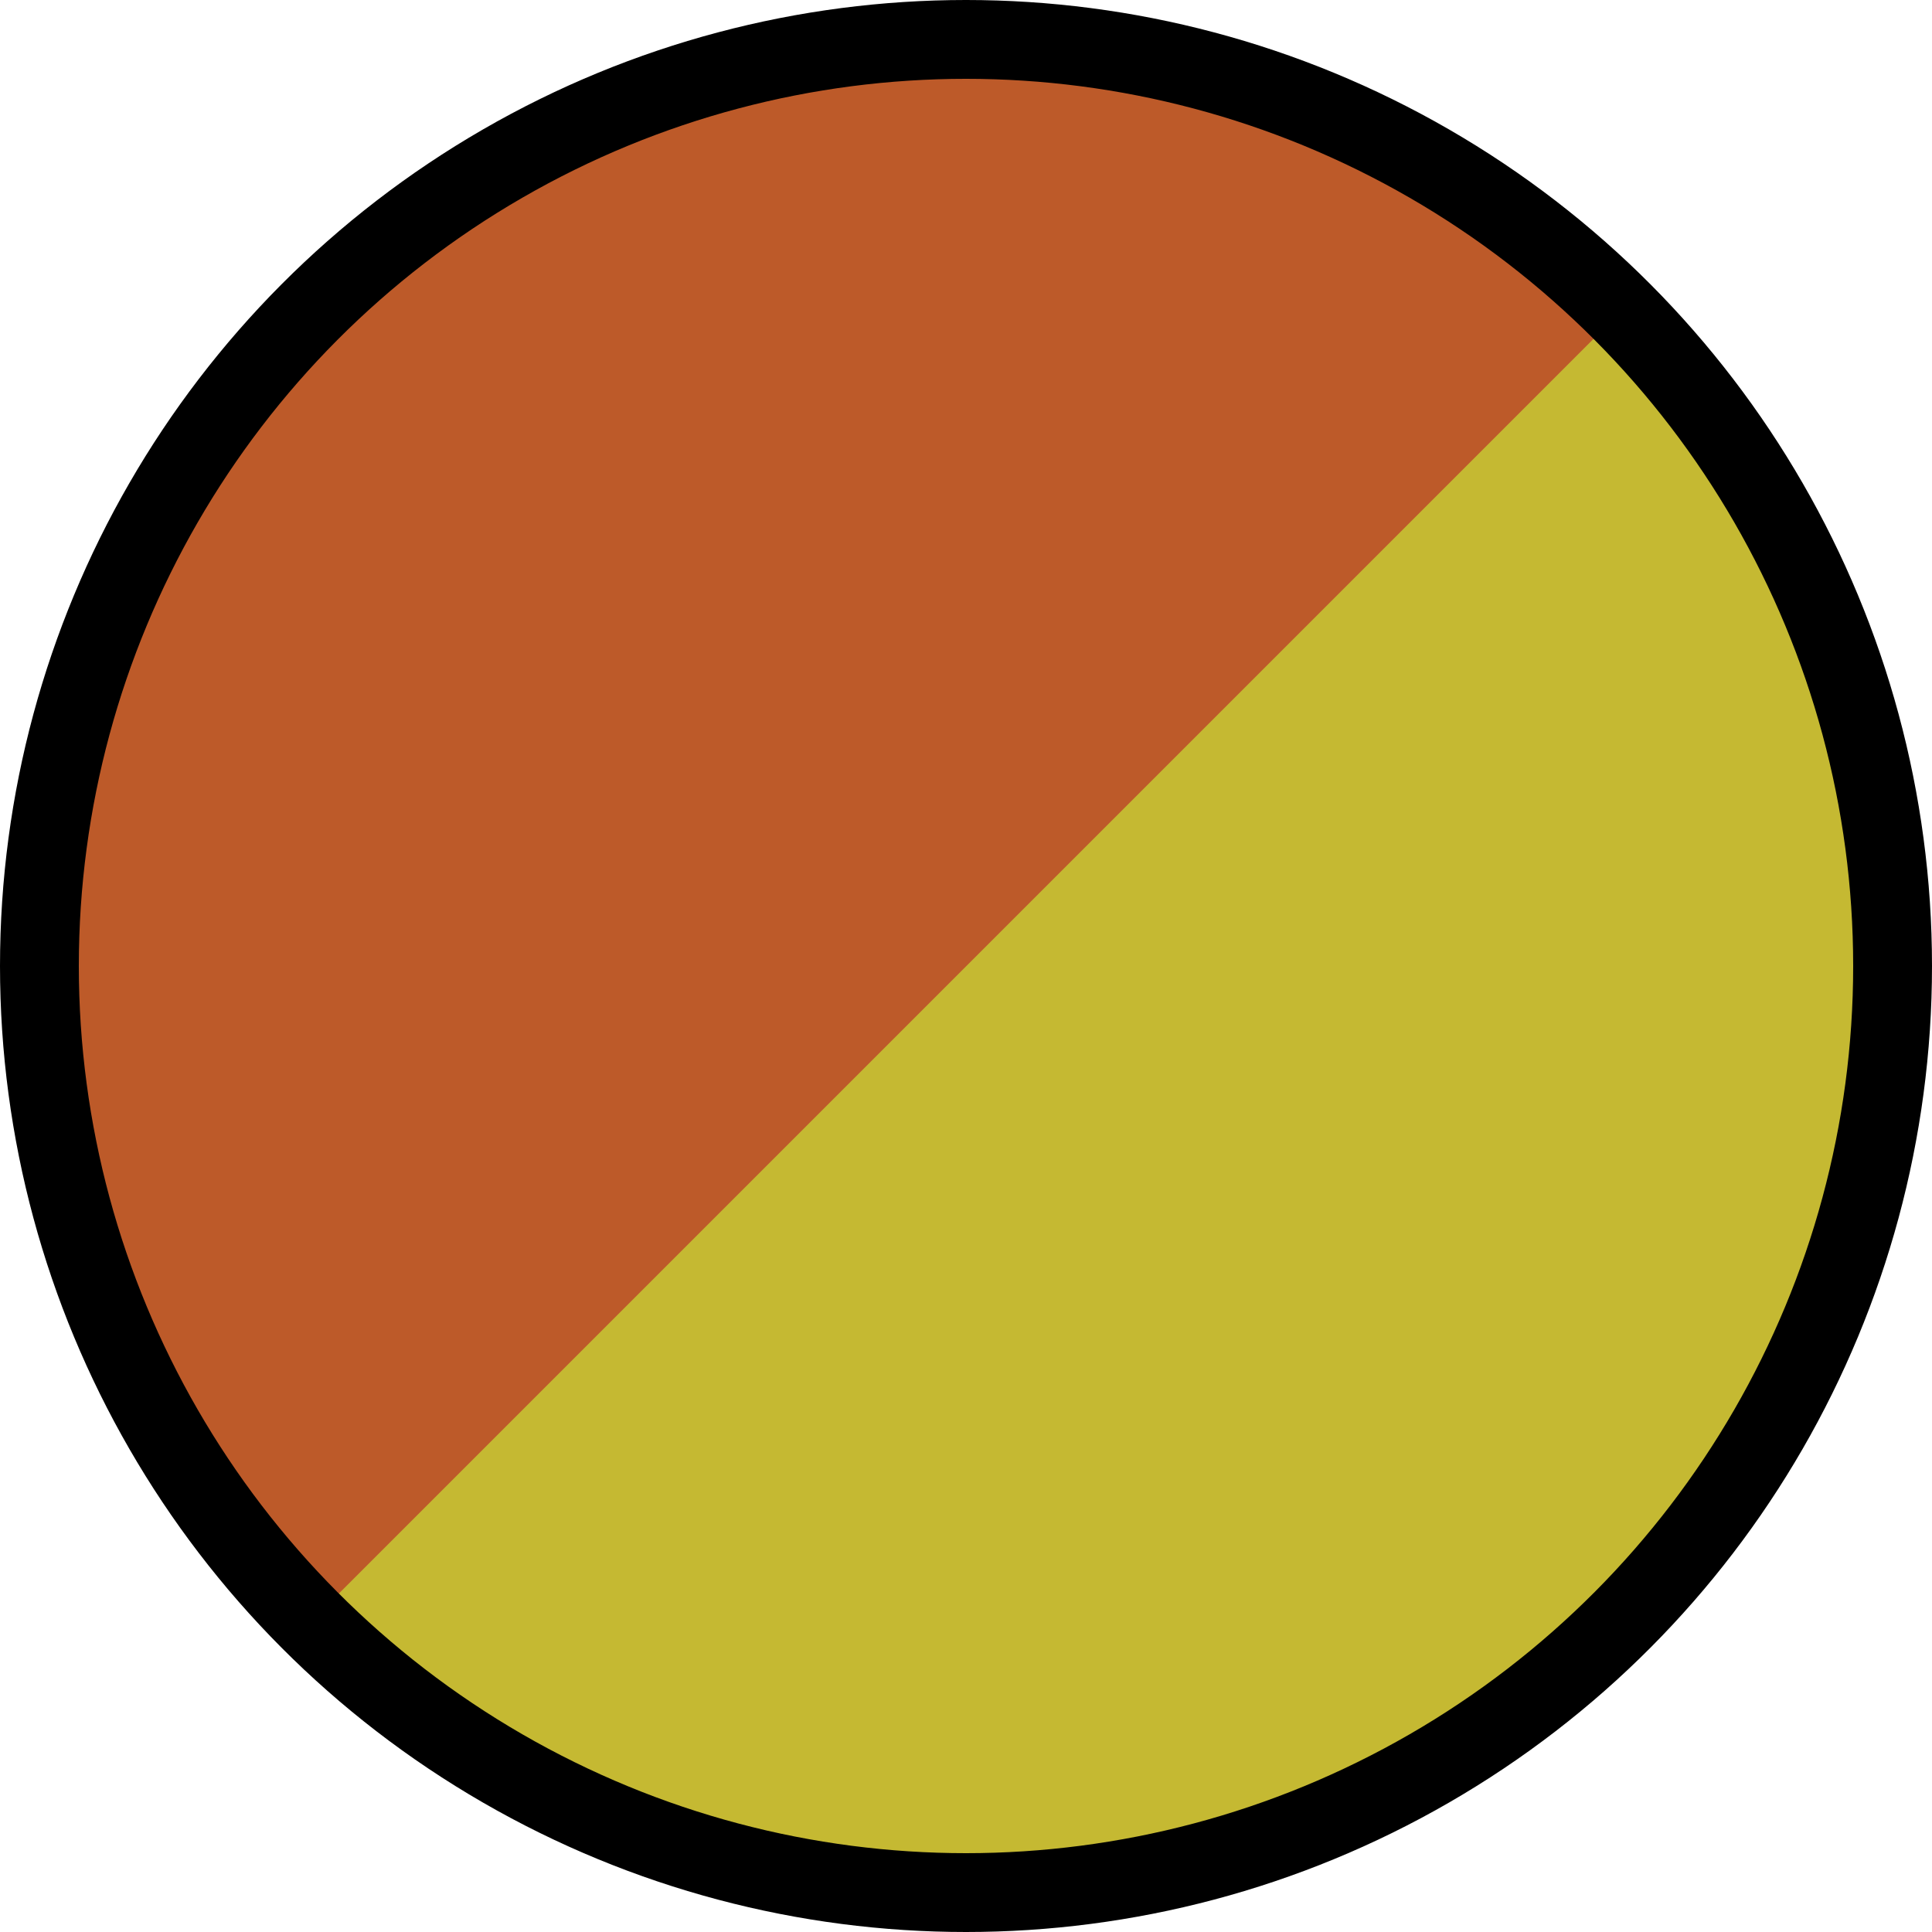 <?xml version="1.0" encoding="UTF-8"?> <svg xmlns="http://www.w3.org/2000/svg" id="Layer_2" viewBox="0 0 49.02 49.02"><defs><style>.cls-1{fill:#bd5a29;}.cls-2{fill:#c5b932;}.cls-3{fill:none;stroke:#000;stroke-miterlimit:10;stroke-width:2px;}</style></defs><g id="Outline"><circle class="cls-1" cx="24.51" cy="24.51" r="23.51"></circle><path class="cls-2" d="M41.14,7.89L7.89,41.14c9.18,9.18,24.07,9.18,33.25,0s9.18-24.07,0-33.25Z"></path><circle class="cls-3" cx="24.51" cy="24.51" r="23.51"></circle></g></svg> 